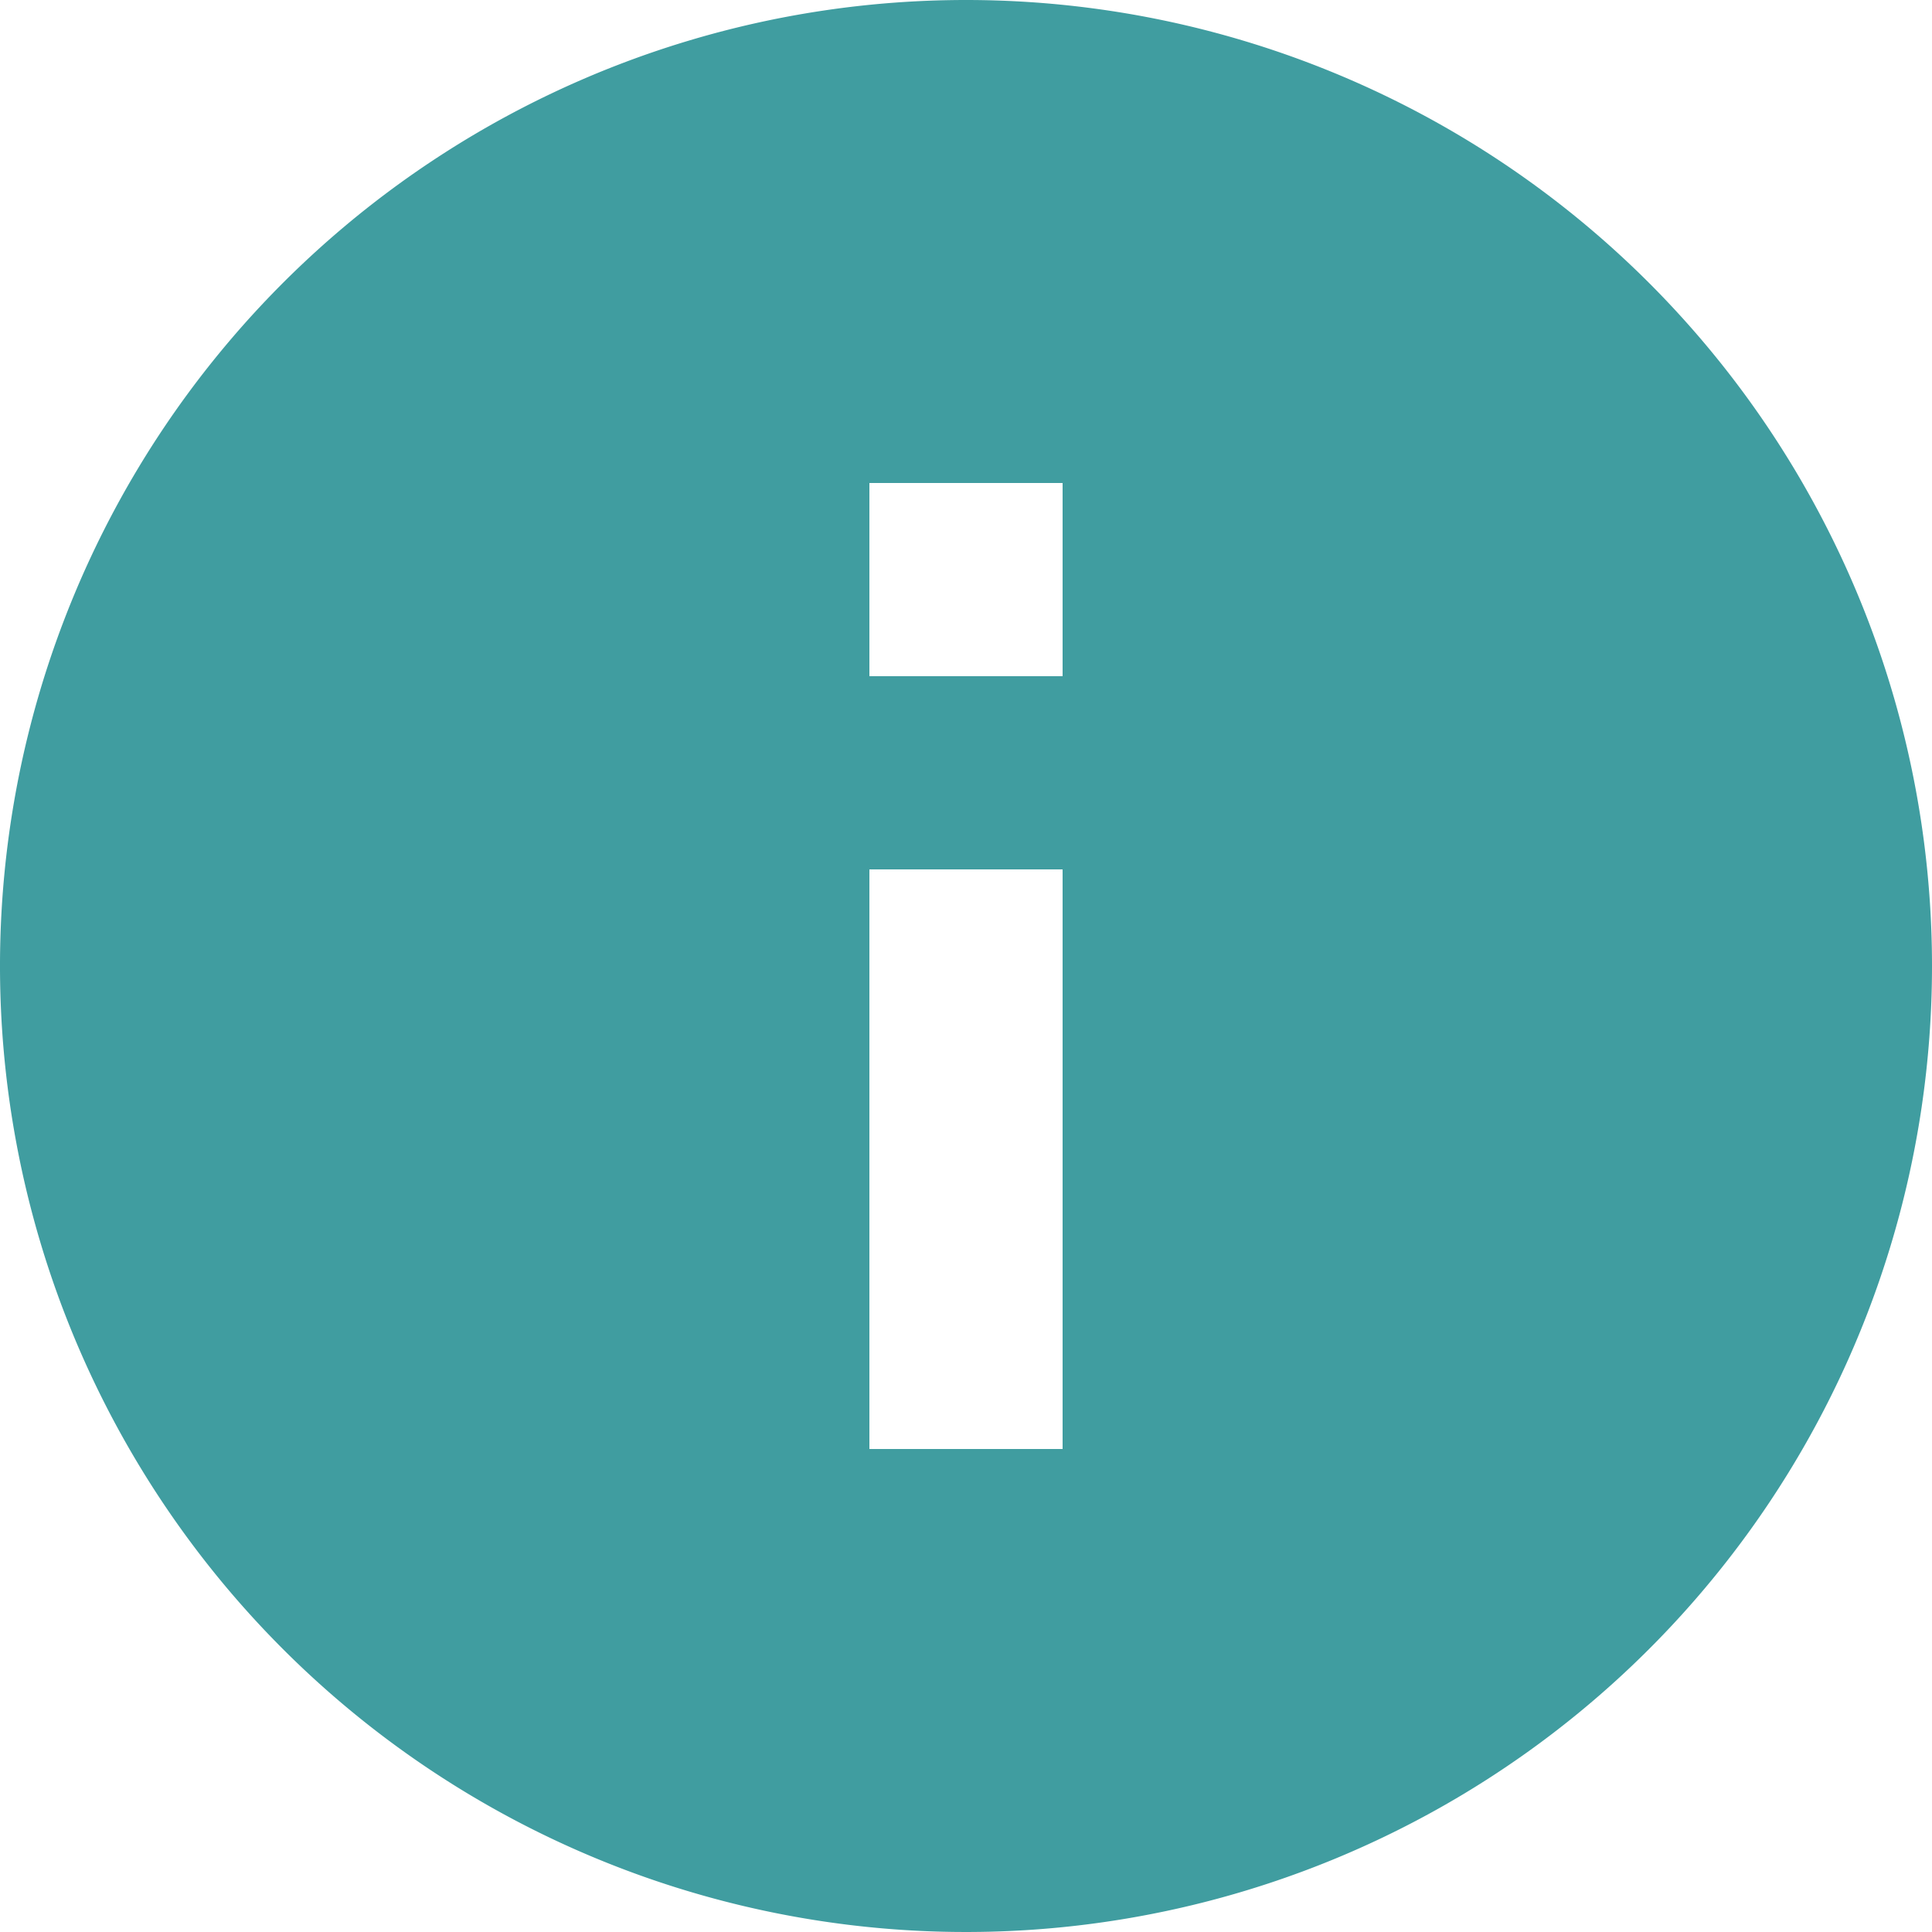 <svg xmlns="http://www.w3.org/2000/svg" width="18" height="18" viewBox="0 0 18 18">
  <path id="gold" d="M11,2a9,9,0,1,0,9,9A9,9,0,0,0,11,2Zm.9,13.5H10.1V10.1h1.8Zm0-7.2H10.1V6.5h1.8Z" transform="translate(-2 -2)" fill="#409da0"/>
</svg>
